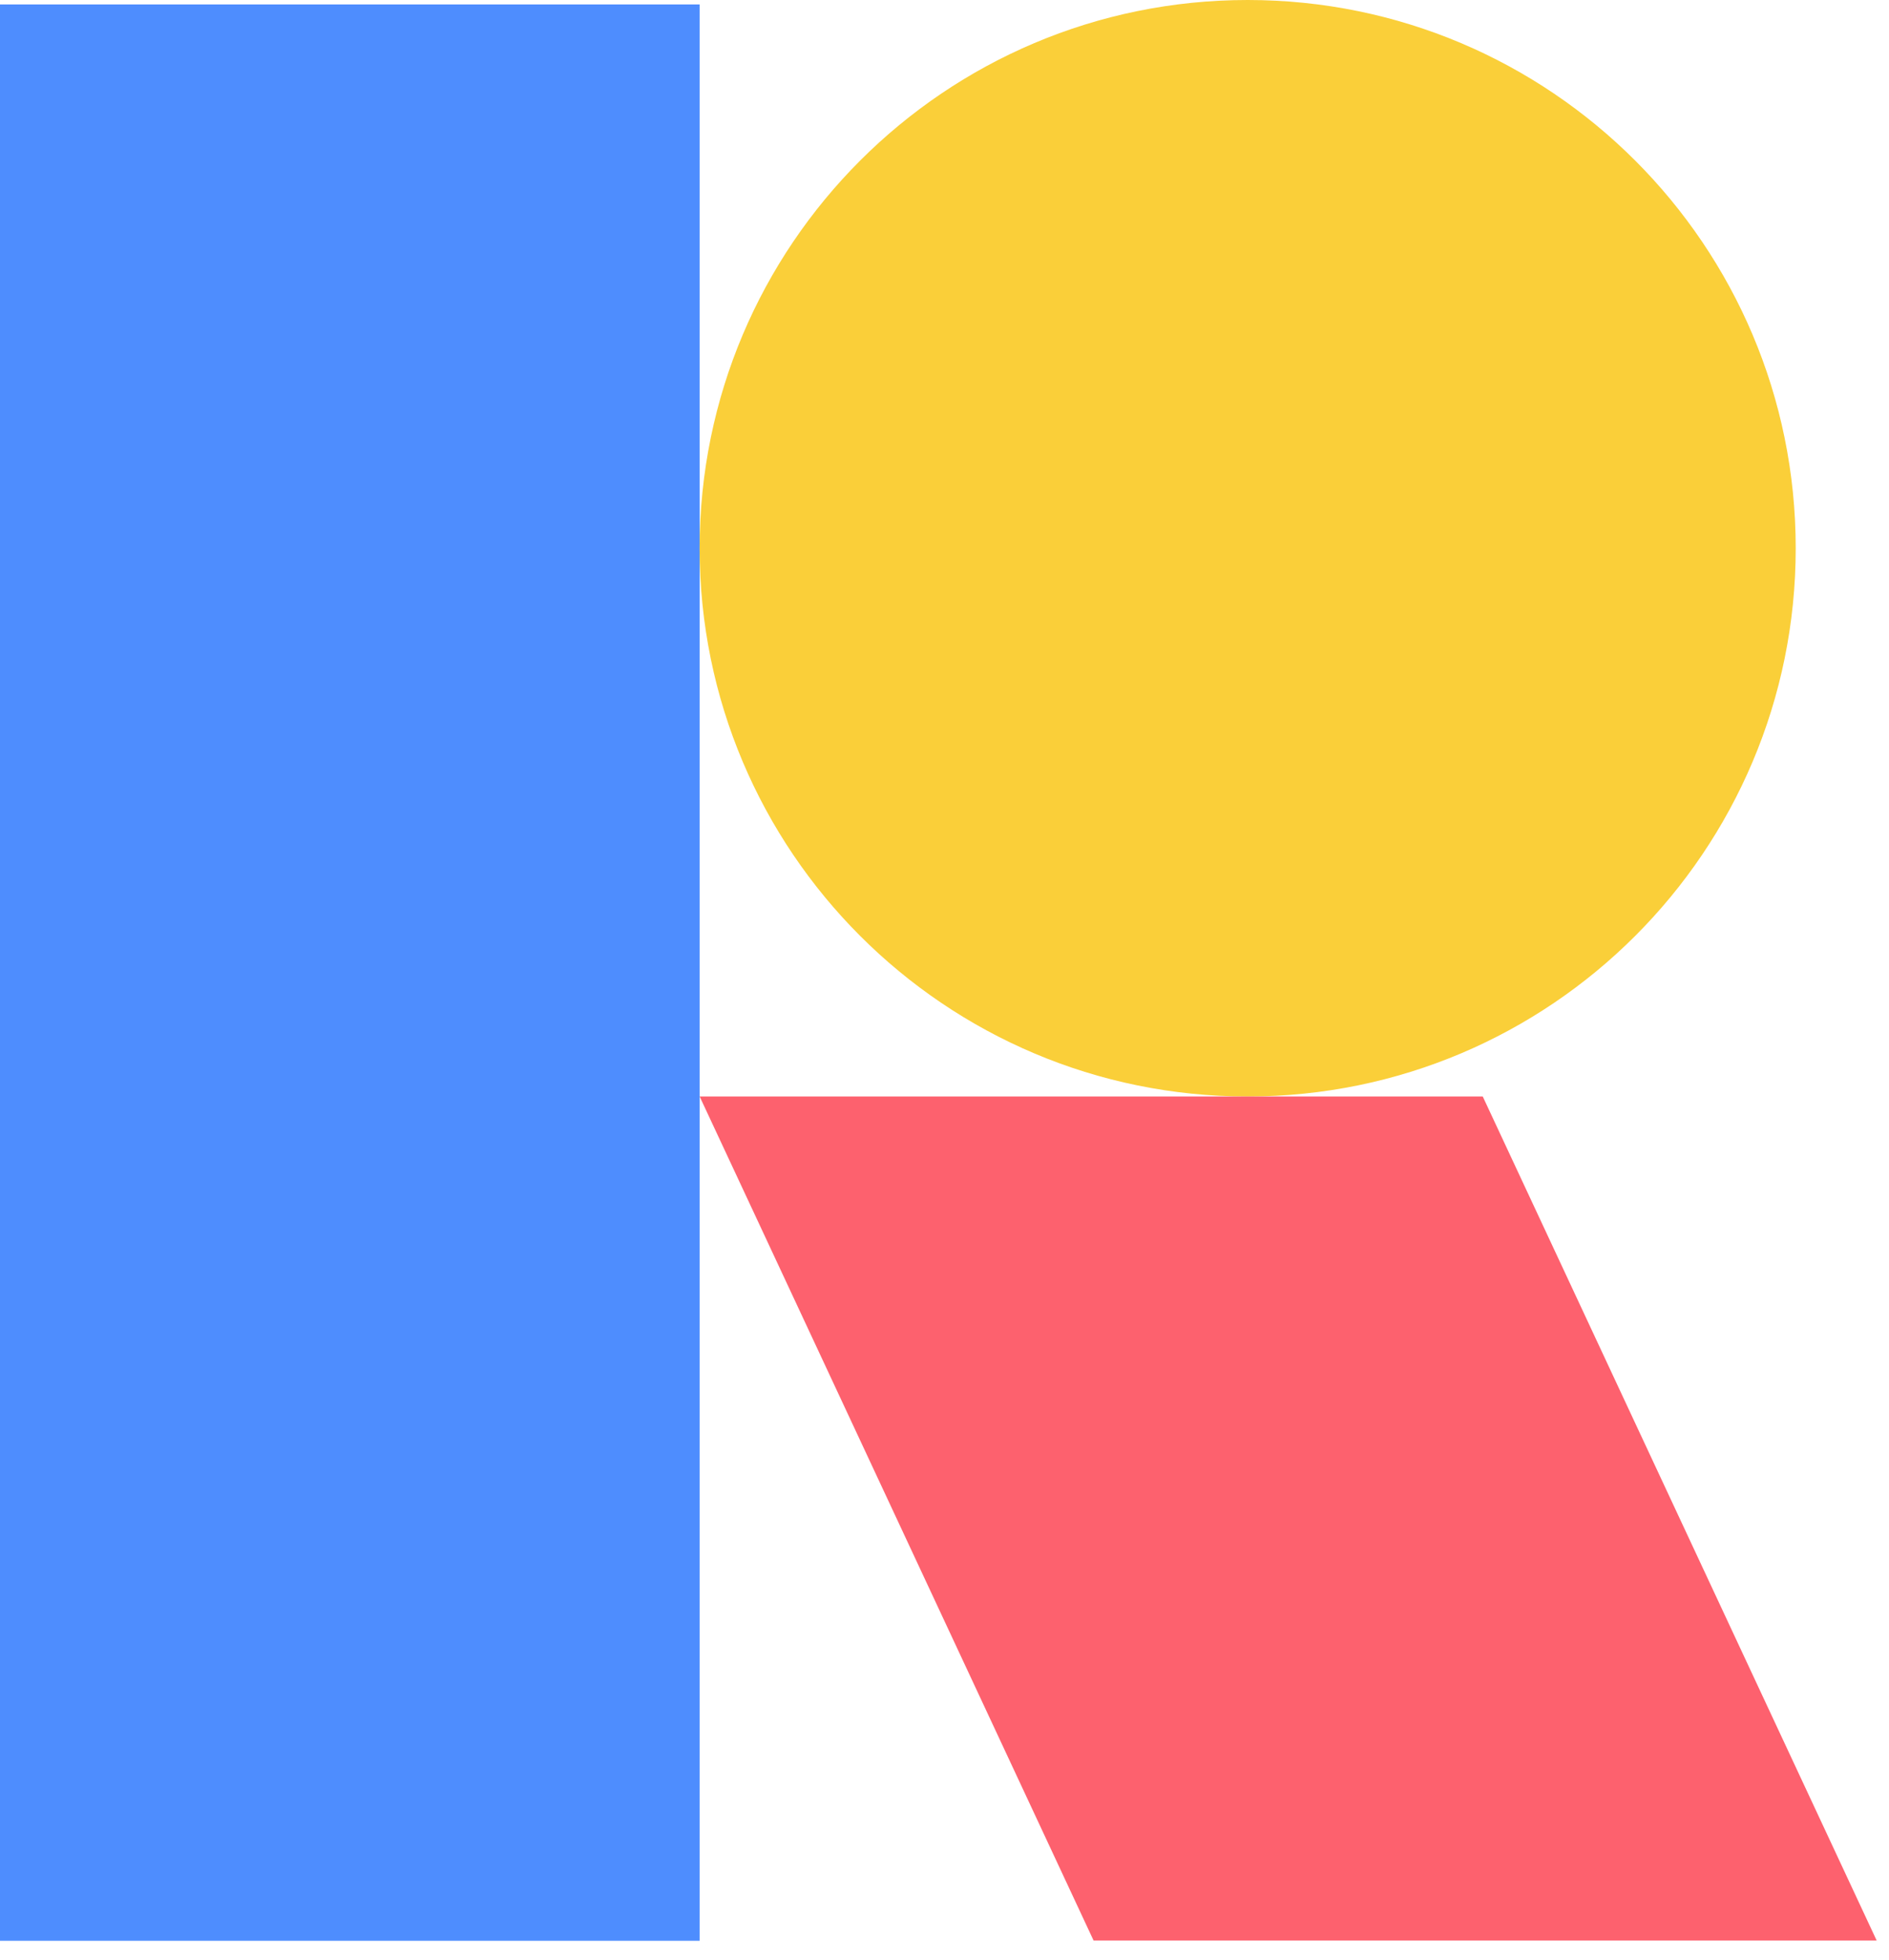 <svg xmlns="http://www.w3.org/2000/svg" version="1.1" xmlns:xlink="http://www.w3.org/1999/xlink" width="81" height="84"><svg width="81" height="84" viewBox="0 0 81 84" fill="none" xmlns="http://www.w3.org/2000/svg">
<rect y="0.19" width="30" height="83" fill="#4E8DFE"></rect>
<path d="M77 23.5C77 36.479 66.479 47 53.5 47C40.521 47 30 36.479 30 23.5C30 10.521 40.521 -1.90583e-06 53.5 -1.90583e-06C66.479 -1.90583e-06 77 10.521 77 23.5Z" fill="#FACF39"></path>
<rect width="33.579" height="39.933" transform="matrix(1 0 0.423 0.906 30.001 47)" fill="#FD616E"></rect>
</svg><style>@media (prefers-color-scheme: light) { :root { filter: none; } }
@media (prefers-color-scheme: dark) { :root { filter: none; } }
</style></svg>